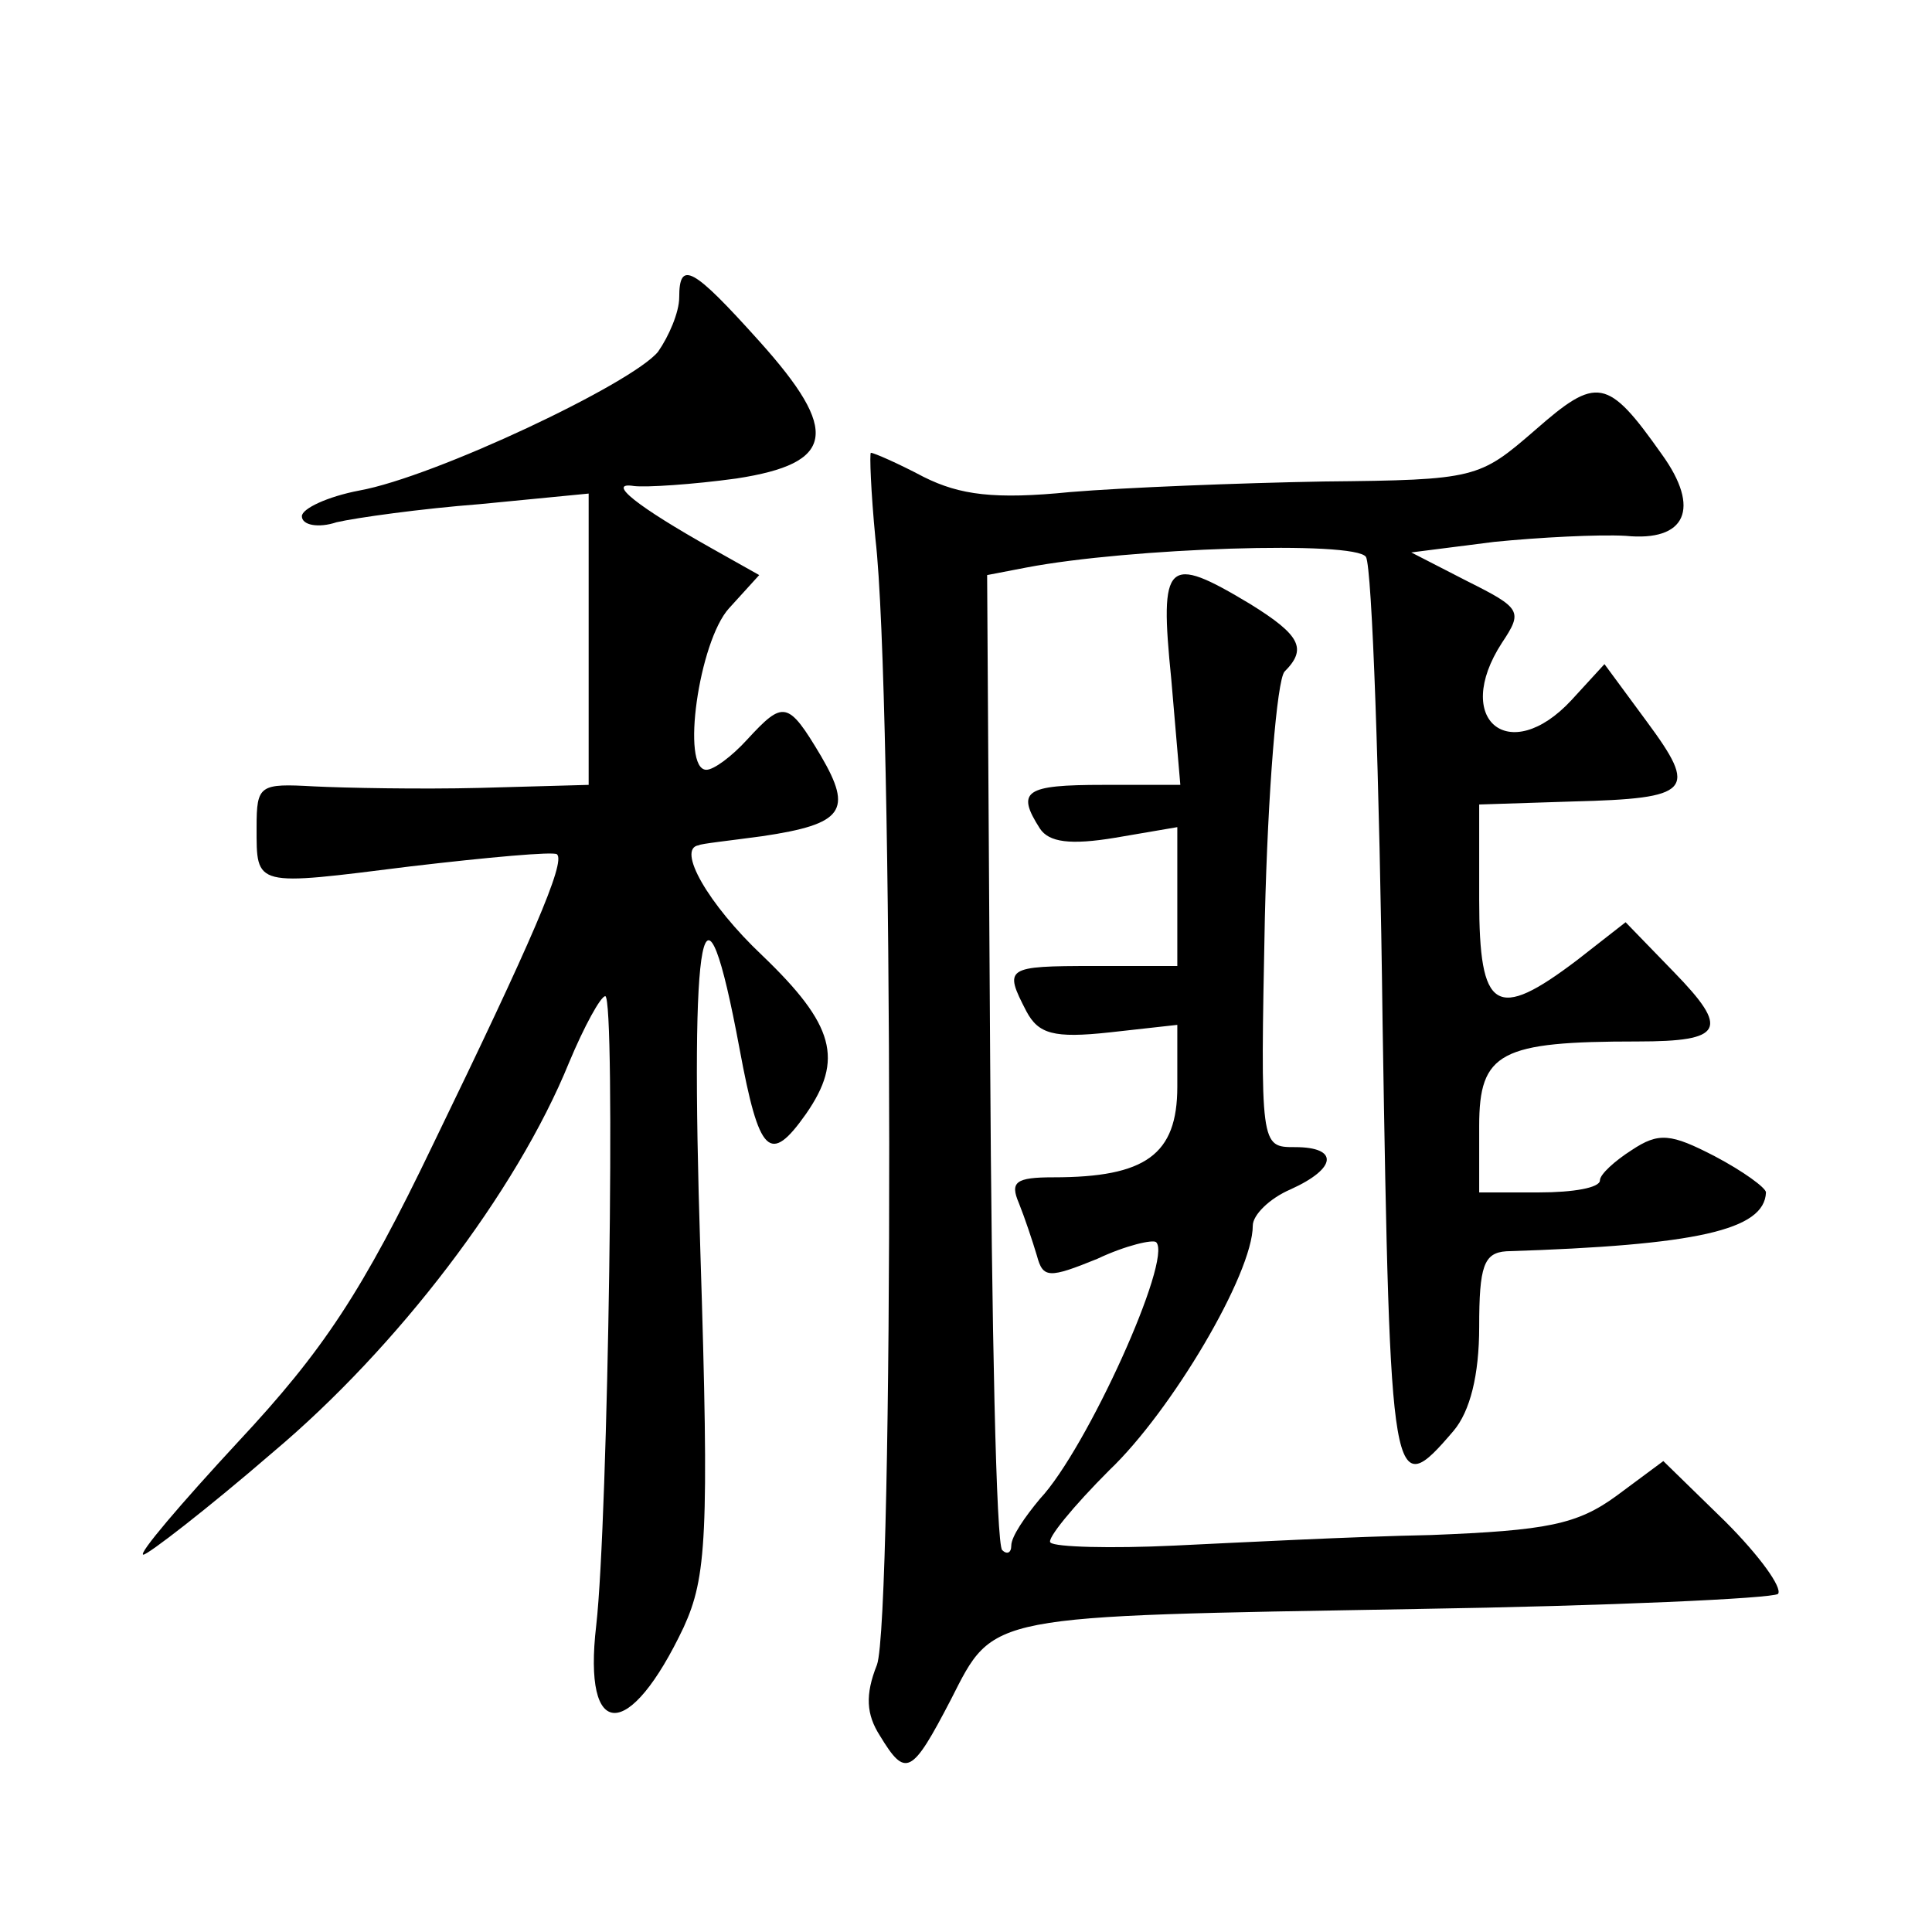 <?xml version="1.0" standalone="no"?>
<!DOCTYPE svg PUBLIC "-//W3C//DTD SVG 20010904//EN"
 "http://www.w3.org/TR/2001/REC-SVG-20010904/DTD/svg10.dtd">
<svg version="1.0" xmlns="http://www.w3.org/2000/svg"
 width="128pt" height="128pt" viewBox="0 0 128 128"
 preserveAspectRatio="xMidYMid meet">
<g transform="translate(0,128) scale(0.1,-0.1)"
fill="#0" stroke="none">
<path d="M450 1083 c0 -10 -7 -26 -14 -36 -17 -21 -148 -83 -198 -92 -21 -4 -38
-12 -38 -17 0 -6 11 -8 23 -4 13 3 56 9 95 12 l72 7 0 -97 0 -96 -72 -2 c-40 -1
-90 0 -110 1 -36 2 -38 1 -38 -27 0 -40 -2 -39 102 -26 51 6 95 10 97 8 6 -5 -17
-58 -82 -192 -47 -98 -73 -137 -129 -197 -38 -41 -67 -75 -63 -75 3 0 42 30 86
68 82 69 161 172 196 258 10 24 21 44 24 44 7 0 2 -347 -6 -417 -9 -77 22 -77 58
-1 15 33 17 60 11 249 -7 219 2 263 26 134 13 -70 20 -77 44 -43 25 36 19 59 -29
105 -36 34 -57 71 -42 73 1 1 20 3 42 6 54 8 60 17 39 53 -22 37 -25 37 -49 11
-10 -11 -22 -20 -27 -20 -17 0 -5 85 15 107 l20 22 -32 18 c-48 27 -70 44 -51 41
8 -1 39 1 68 5 65 10 69 31 15 91 -44 49 -53 54 -53 29z M1017 995 c-37 -32 -39
-33 -140 -34 -56 -1 -132 -4 -168 -7 -50 -5 -73 -2 -97 10 -17 9 -33 16 -35 16
-1 0 0 -26 3 -57 12 -102 12 -716 1 -746 -8 -20 -7 -33 2 -47 17 -28 21 -26 47
24 29 57 22 55 308 60 128 2 236 7 240 10 3 4 -12 25 -35 48 l-41 40 -31 -23 c-26
-19 -46 -23 -123 -26 -51 -1 -128 -5 -170 -7 -42 -2 -79 -1 -82 2 -3 2 15 24 39
48 41 39 95 130 95 162 0 7 11 18 25 24 31 14 32 28 3 28 -23 0 -23 0 -20 152 2
84 8 157 13 163 15 15 11 24 -23 45 -55 33 -60 29 -52 -50 l6 -70 -51 0 c-52 0
-58 -4 -42 -29 6 -9 20 -11 50 -6 l41 7 0 -46 0 -46 -55 0 c-59 0 -60 -1 -45 -30
8 -15 18 -18 55 -14 l45 5 0 -41 c0 -45 -21 -60 -82 -60 -25 0 -29 -3 -23 -17 4
-10 9 -25 12 -35 4 -15 8 -15 40 -2 19 9 37 13 39 11 11 -11 -46 -137 -77 -170
-10 -12 -19 -25 -19 -31 0 -5 -3 -6 -6 -3 -4 3 -7 150 -8 326 l-2 320 26 5 c68
13 218 18 225 7 4 -7 9 -146 11 -309 5 -311 6 -318 47 -270 11 13 17 37 17 69 0
40 3 49 18 50 126 4 171 14 172 39 0 3 -15 14 -34 24 -29 15 -37 16 -55 4 -11 -7
-21 -16 -21 -20 0 -5 -18 -8 -40 -8 l-40 0 0 44 c0 49 14 56 105 56 57 0 61 8 24
46 l-32 33 -32 -25 c-54 -41 -65 -34 -65 40 l0 63 62 2 c79 2 83 7 49 53 l-28 38
-22 -24 c-41 -44 -79 -13 -46 38 14 21 13 23 -23 41 l-37 19 55 7 c30 3 69 5 87
4 40 -4 50 18 24 54 -36 51 -43 52 -84 16z"/>
</g>
</svg>
